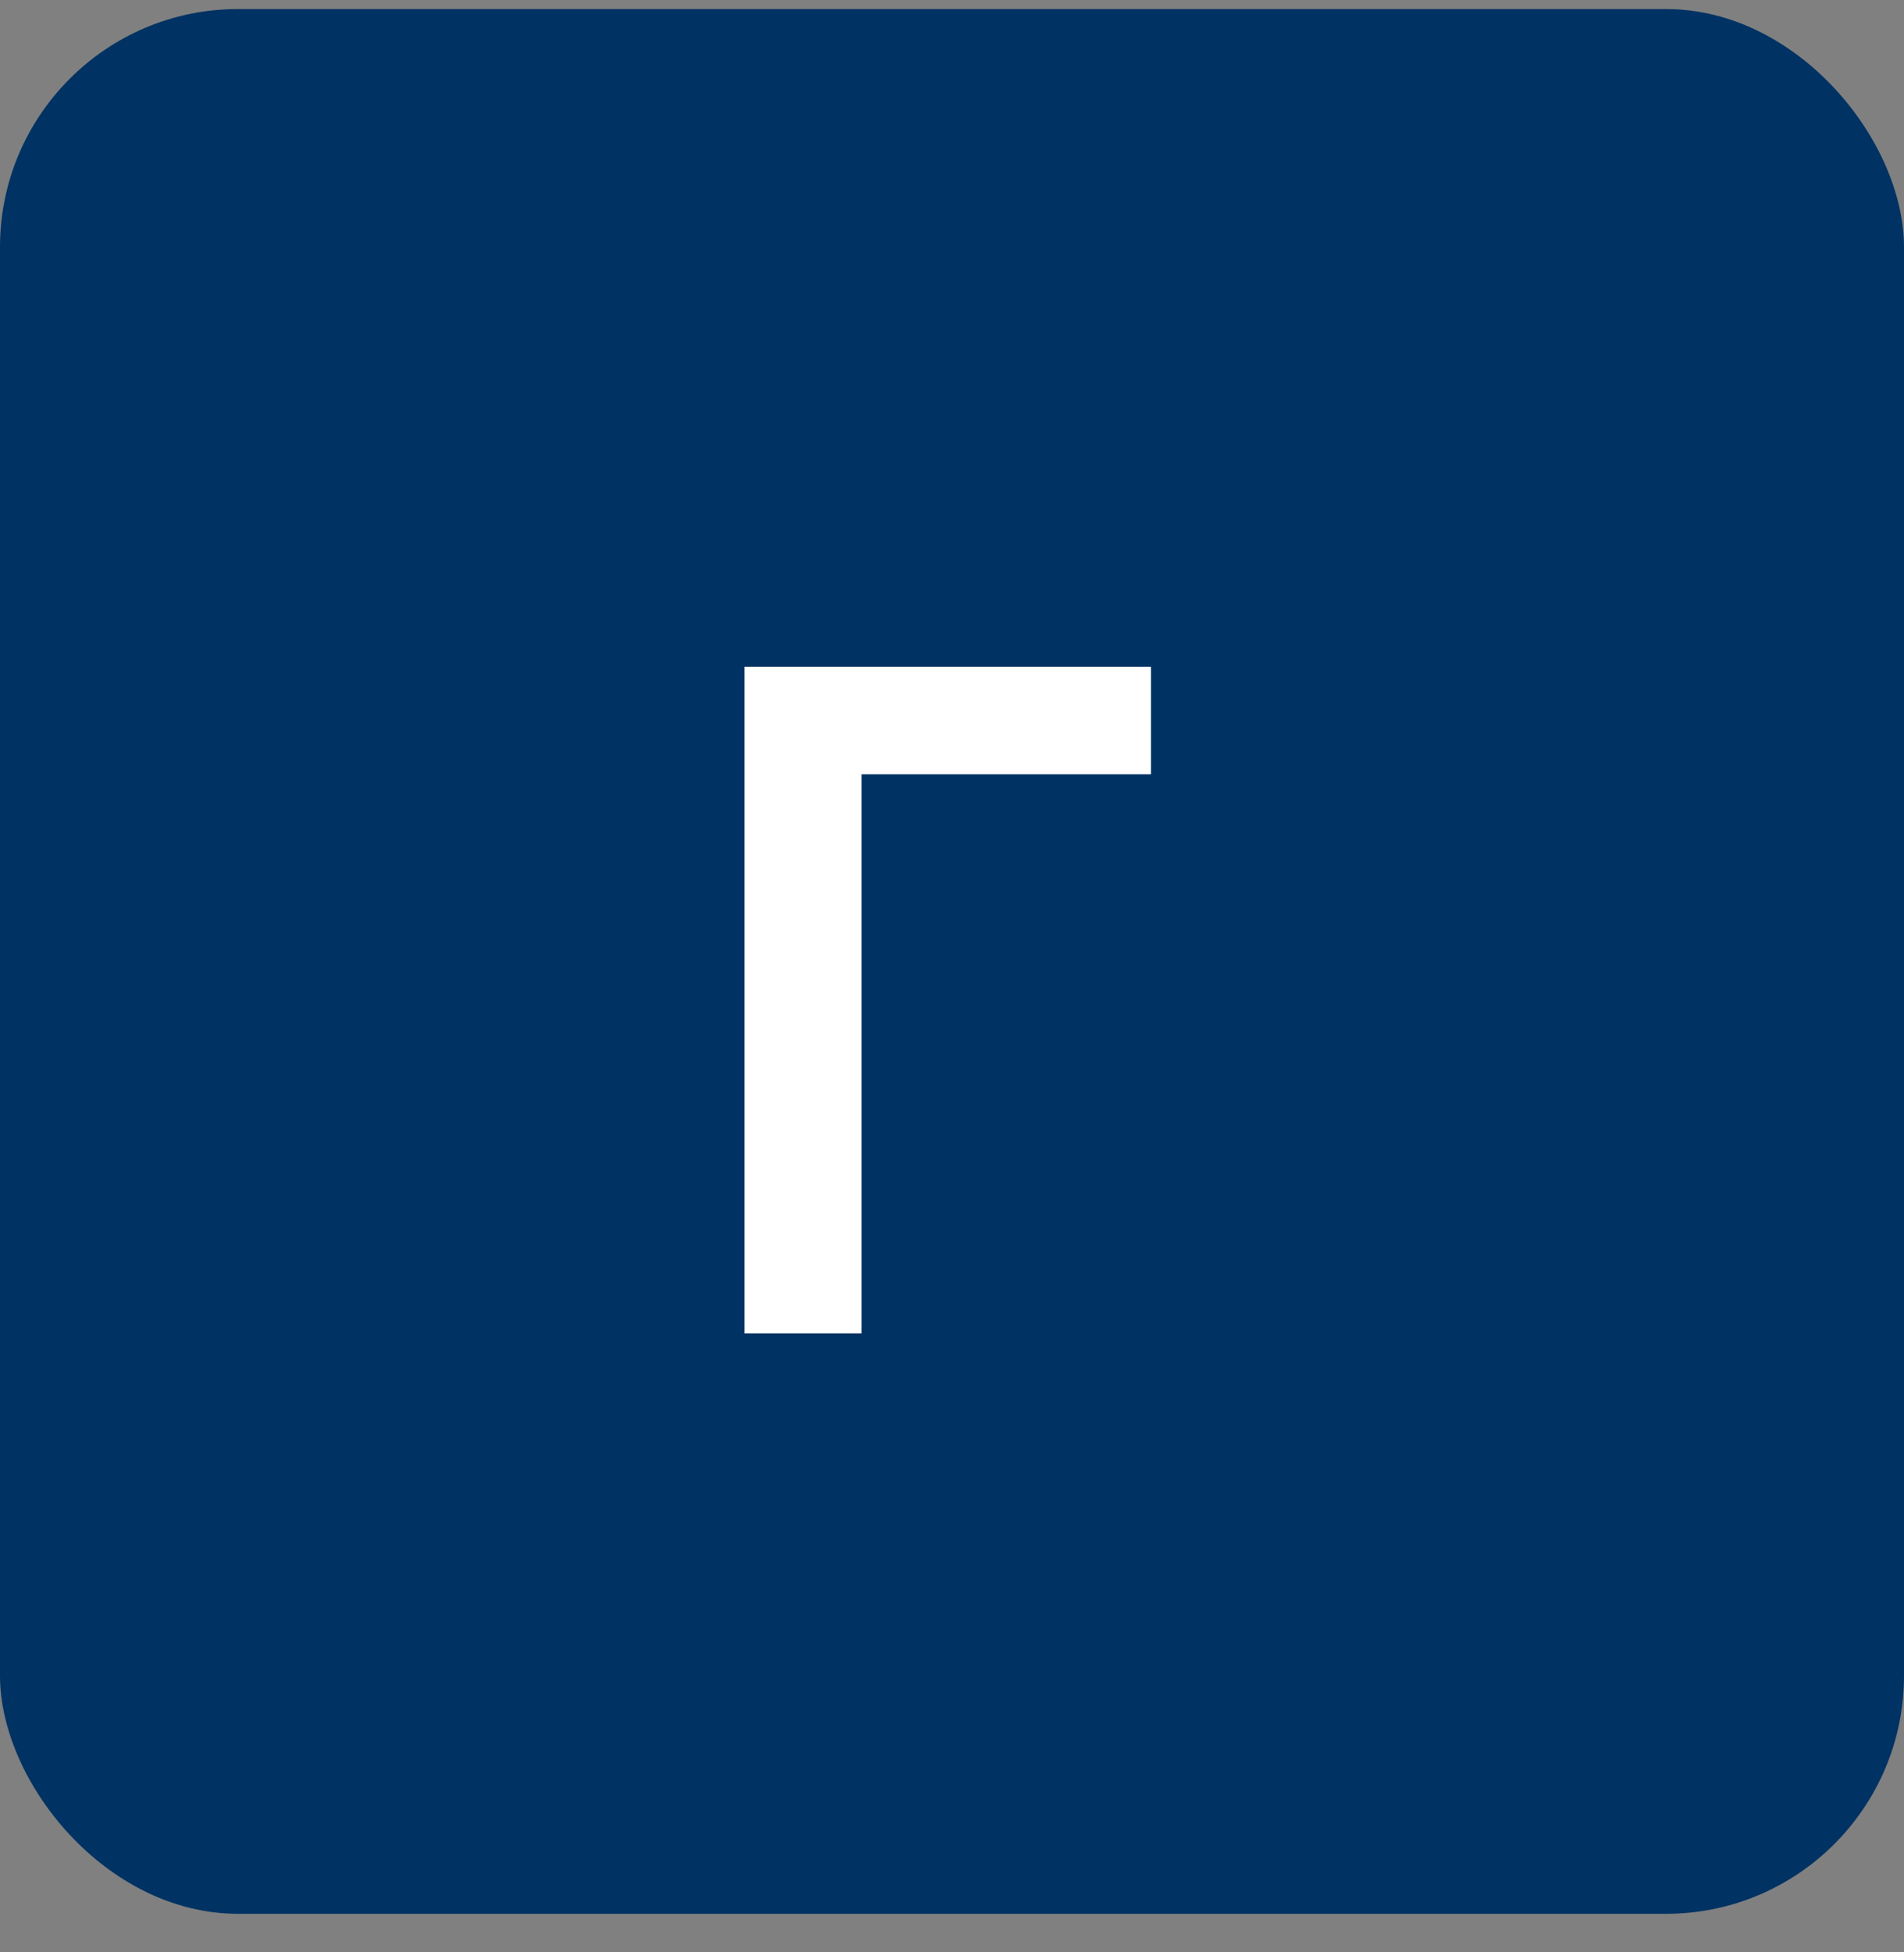 <?xml version="1.0" encoding="UTF-8"?> <svg xmlns="http://www.w3.org/2000/svg" width="40" height="41" viewBox="0 0 40 41" fill="none"><rect x="0" y="0" width="40" height="41" fill="#808080" stroke="none"/> <rect y="0.19" width="40" height="40" rx="5" fill="#003263"></rect> <path d="M15.64 14H24.18V16.26H18.1V28H15.64V14Z" fill="white"></path> </svg> 